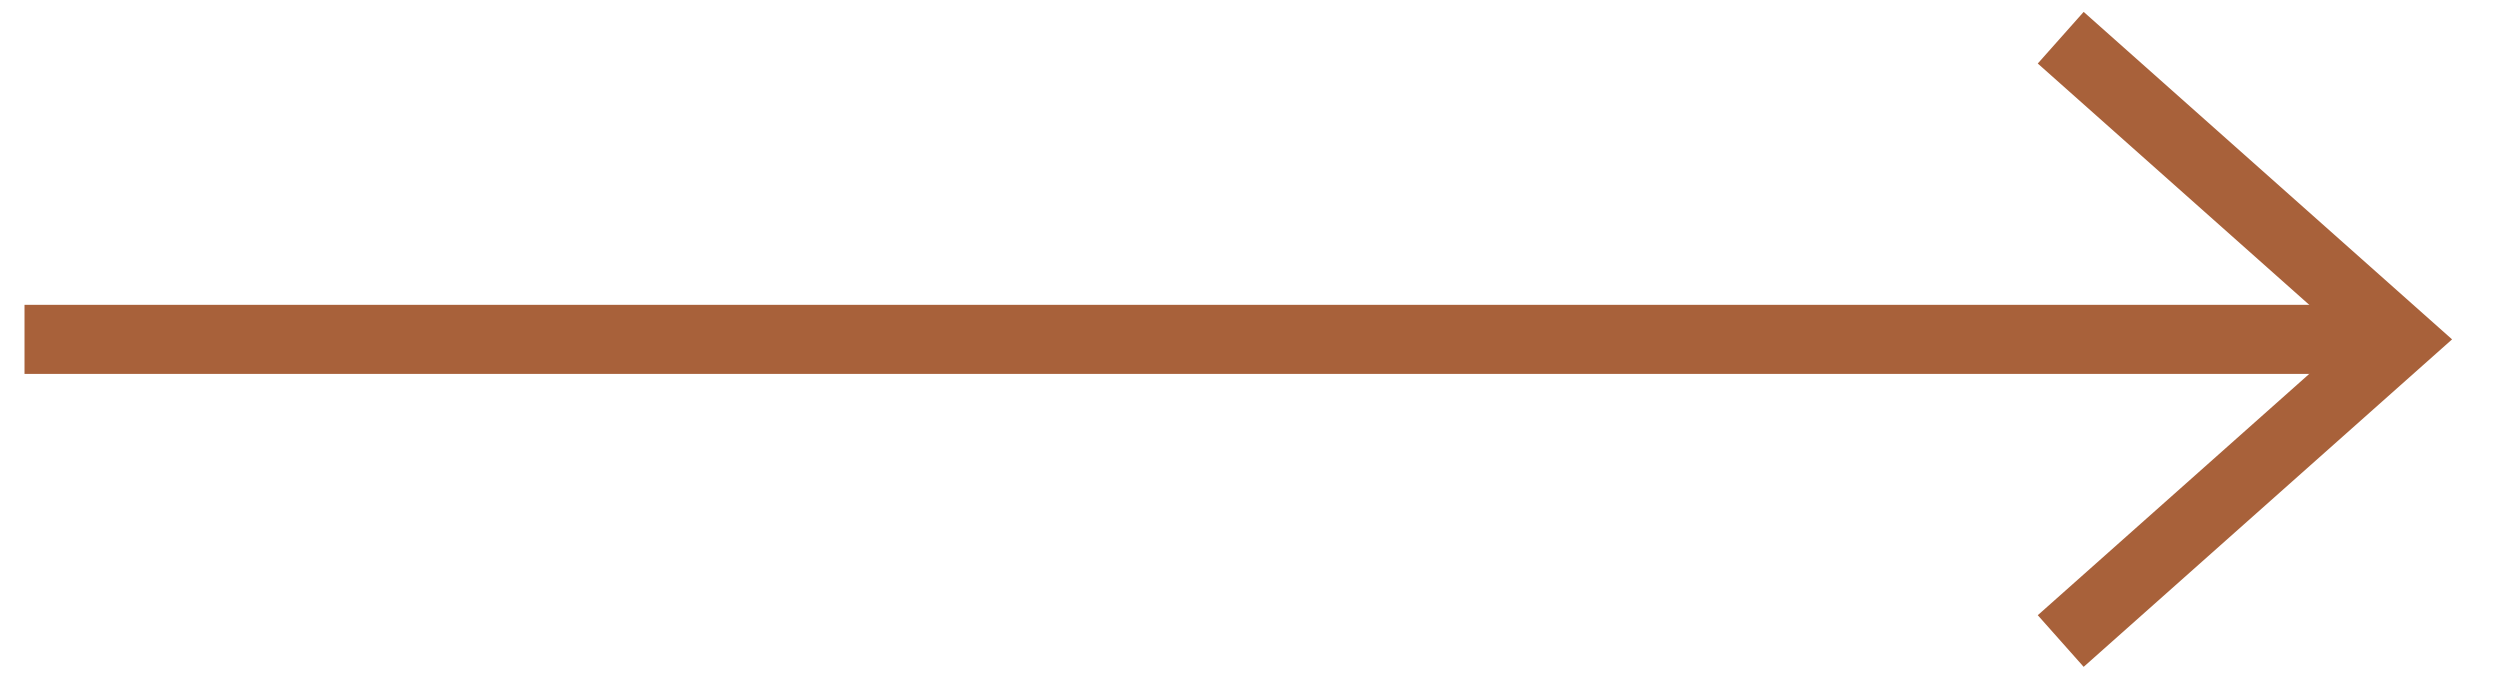<?xml version="1.0" encoding="UTF-8"?> <!-- Creator: CorelDRAW X7 --> <svg xmlns="http://www.w3.org/2000/svg" xmlns:xlink="http://www.w3.org/1999/xlink" xml:space="preserve" width="15.923mm" height="4.323mm" style="shape-rendering:geometricPrecision; text-rendering:geometricPrecision; image-rendering:optimizeQuality; fill-rule:evenodd; clip-rule:evenodd" viewBox="0 0 65 18"> <defs> <style type="text/css"> <![CDATA[ .str0 {stroke:#A8613A;stroke-width:1.832} .fil0 {fill:none} ]]> </style> </defs> <g id="Слой_x0020_1">  <line class="fil0 str0" x1="0" y1="9" x2="63" y2="9"></line> <polyline class="fil0 str0" points="54,1 63,9 54,17 "></polyline> </g> </svg> 